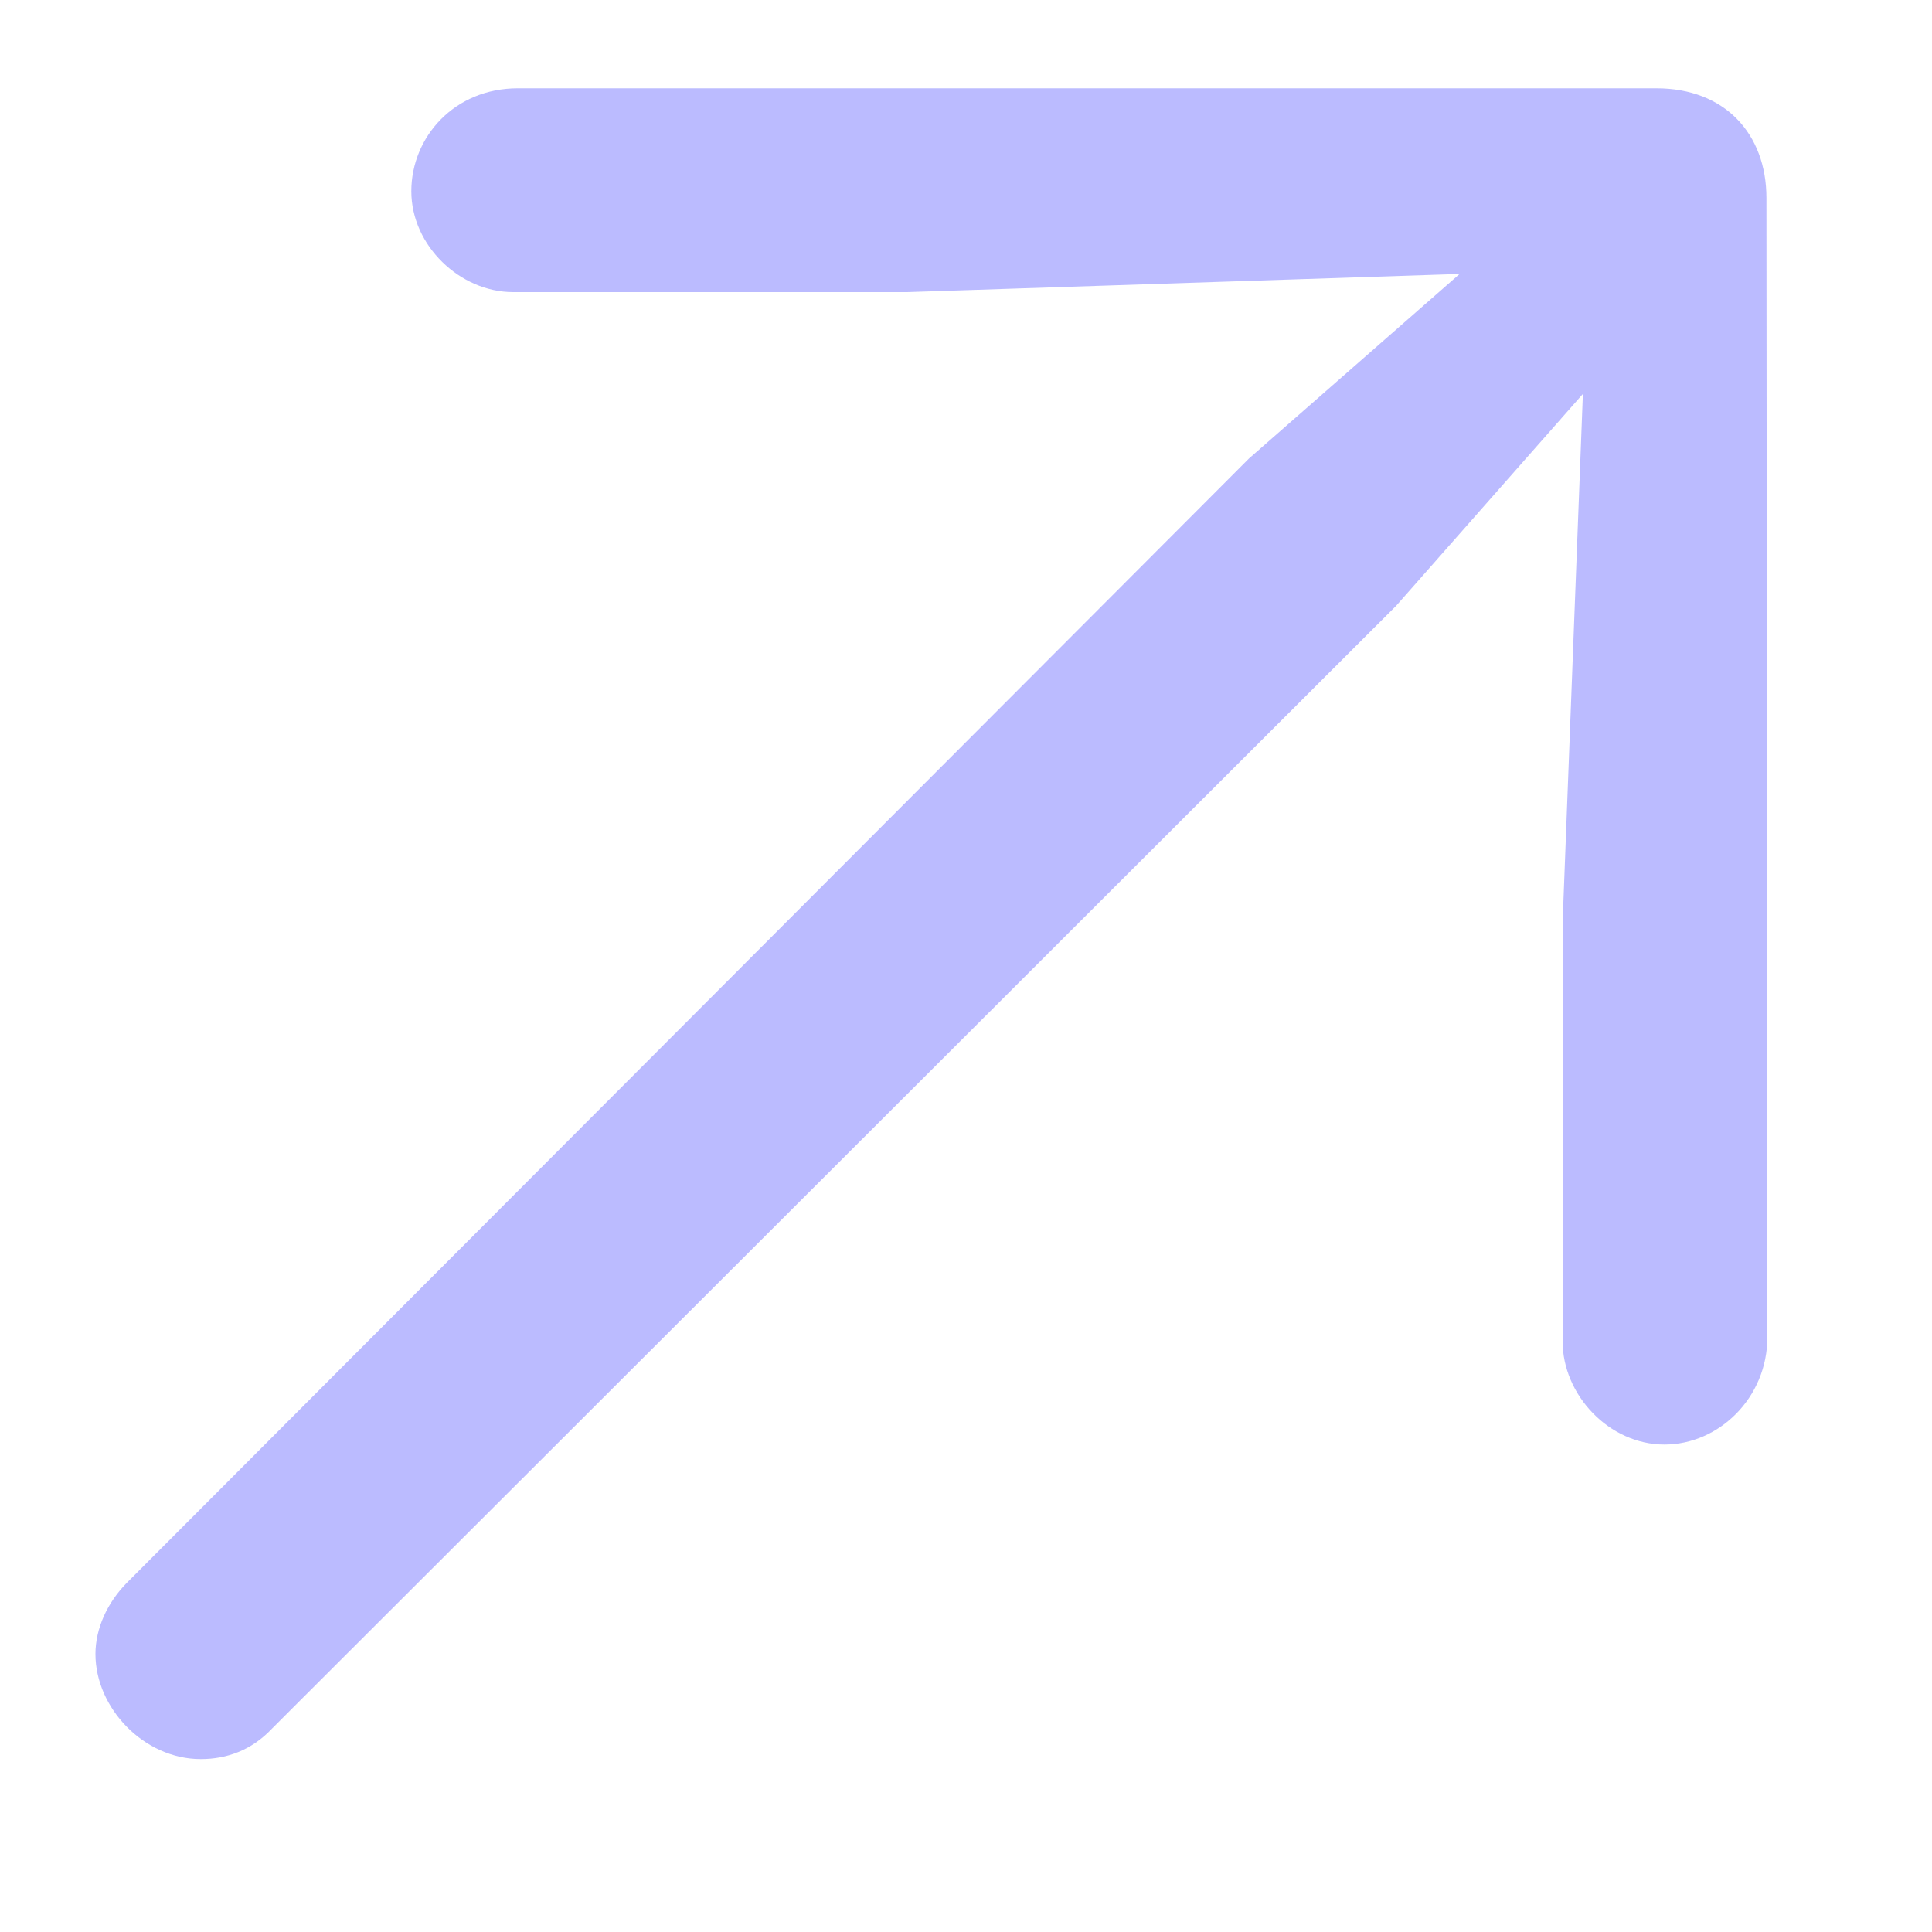 <svg width="10" height="10" viewBox="0 0 10 10" fill="none" xmlns="http://www.w3.org/2000/svg">
<g clip-path="url(#clip0_2451_146)">
<path d="M9.148 6.92C9.148 7.236 8.896 7.477 8.615 7.477C8.328 7.477 8.088 7.219 8.088 6.943V4.775L8.193 2.039L7.227 3.135L1.408 8.947C1.303 9.059 1.174 9.105 1.039 9.105C0.746 9.105 0.494 8.842 0.494 8.561C0.494 8.432 0.553 8.297 0.658 8.191L6.465 2.373L7.555 1.418L4.695 1.512H2.656C2.381 1.512 2.129 1.271 2.129 0.99C2.129 0.709 2.352 0.457 2.68 0.457H8.574C8.926 0.457 9.143 0.691 9.143 1.025L9.148 6.92Z" fill="#5655FF" fill-opacity="0.4"/>
</g>
<defs>
<clipPath id="clip0_2451_146">
<rect width="10" height="10" fill="white"/>
</clipPath>
</defs>
</svg>
